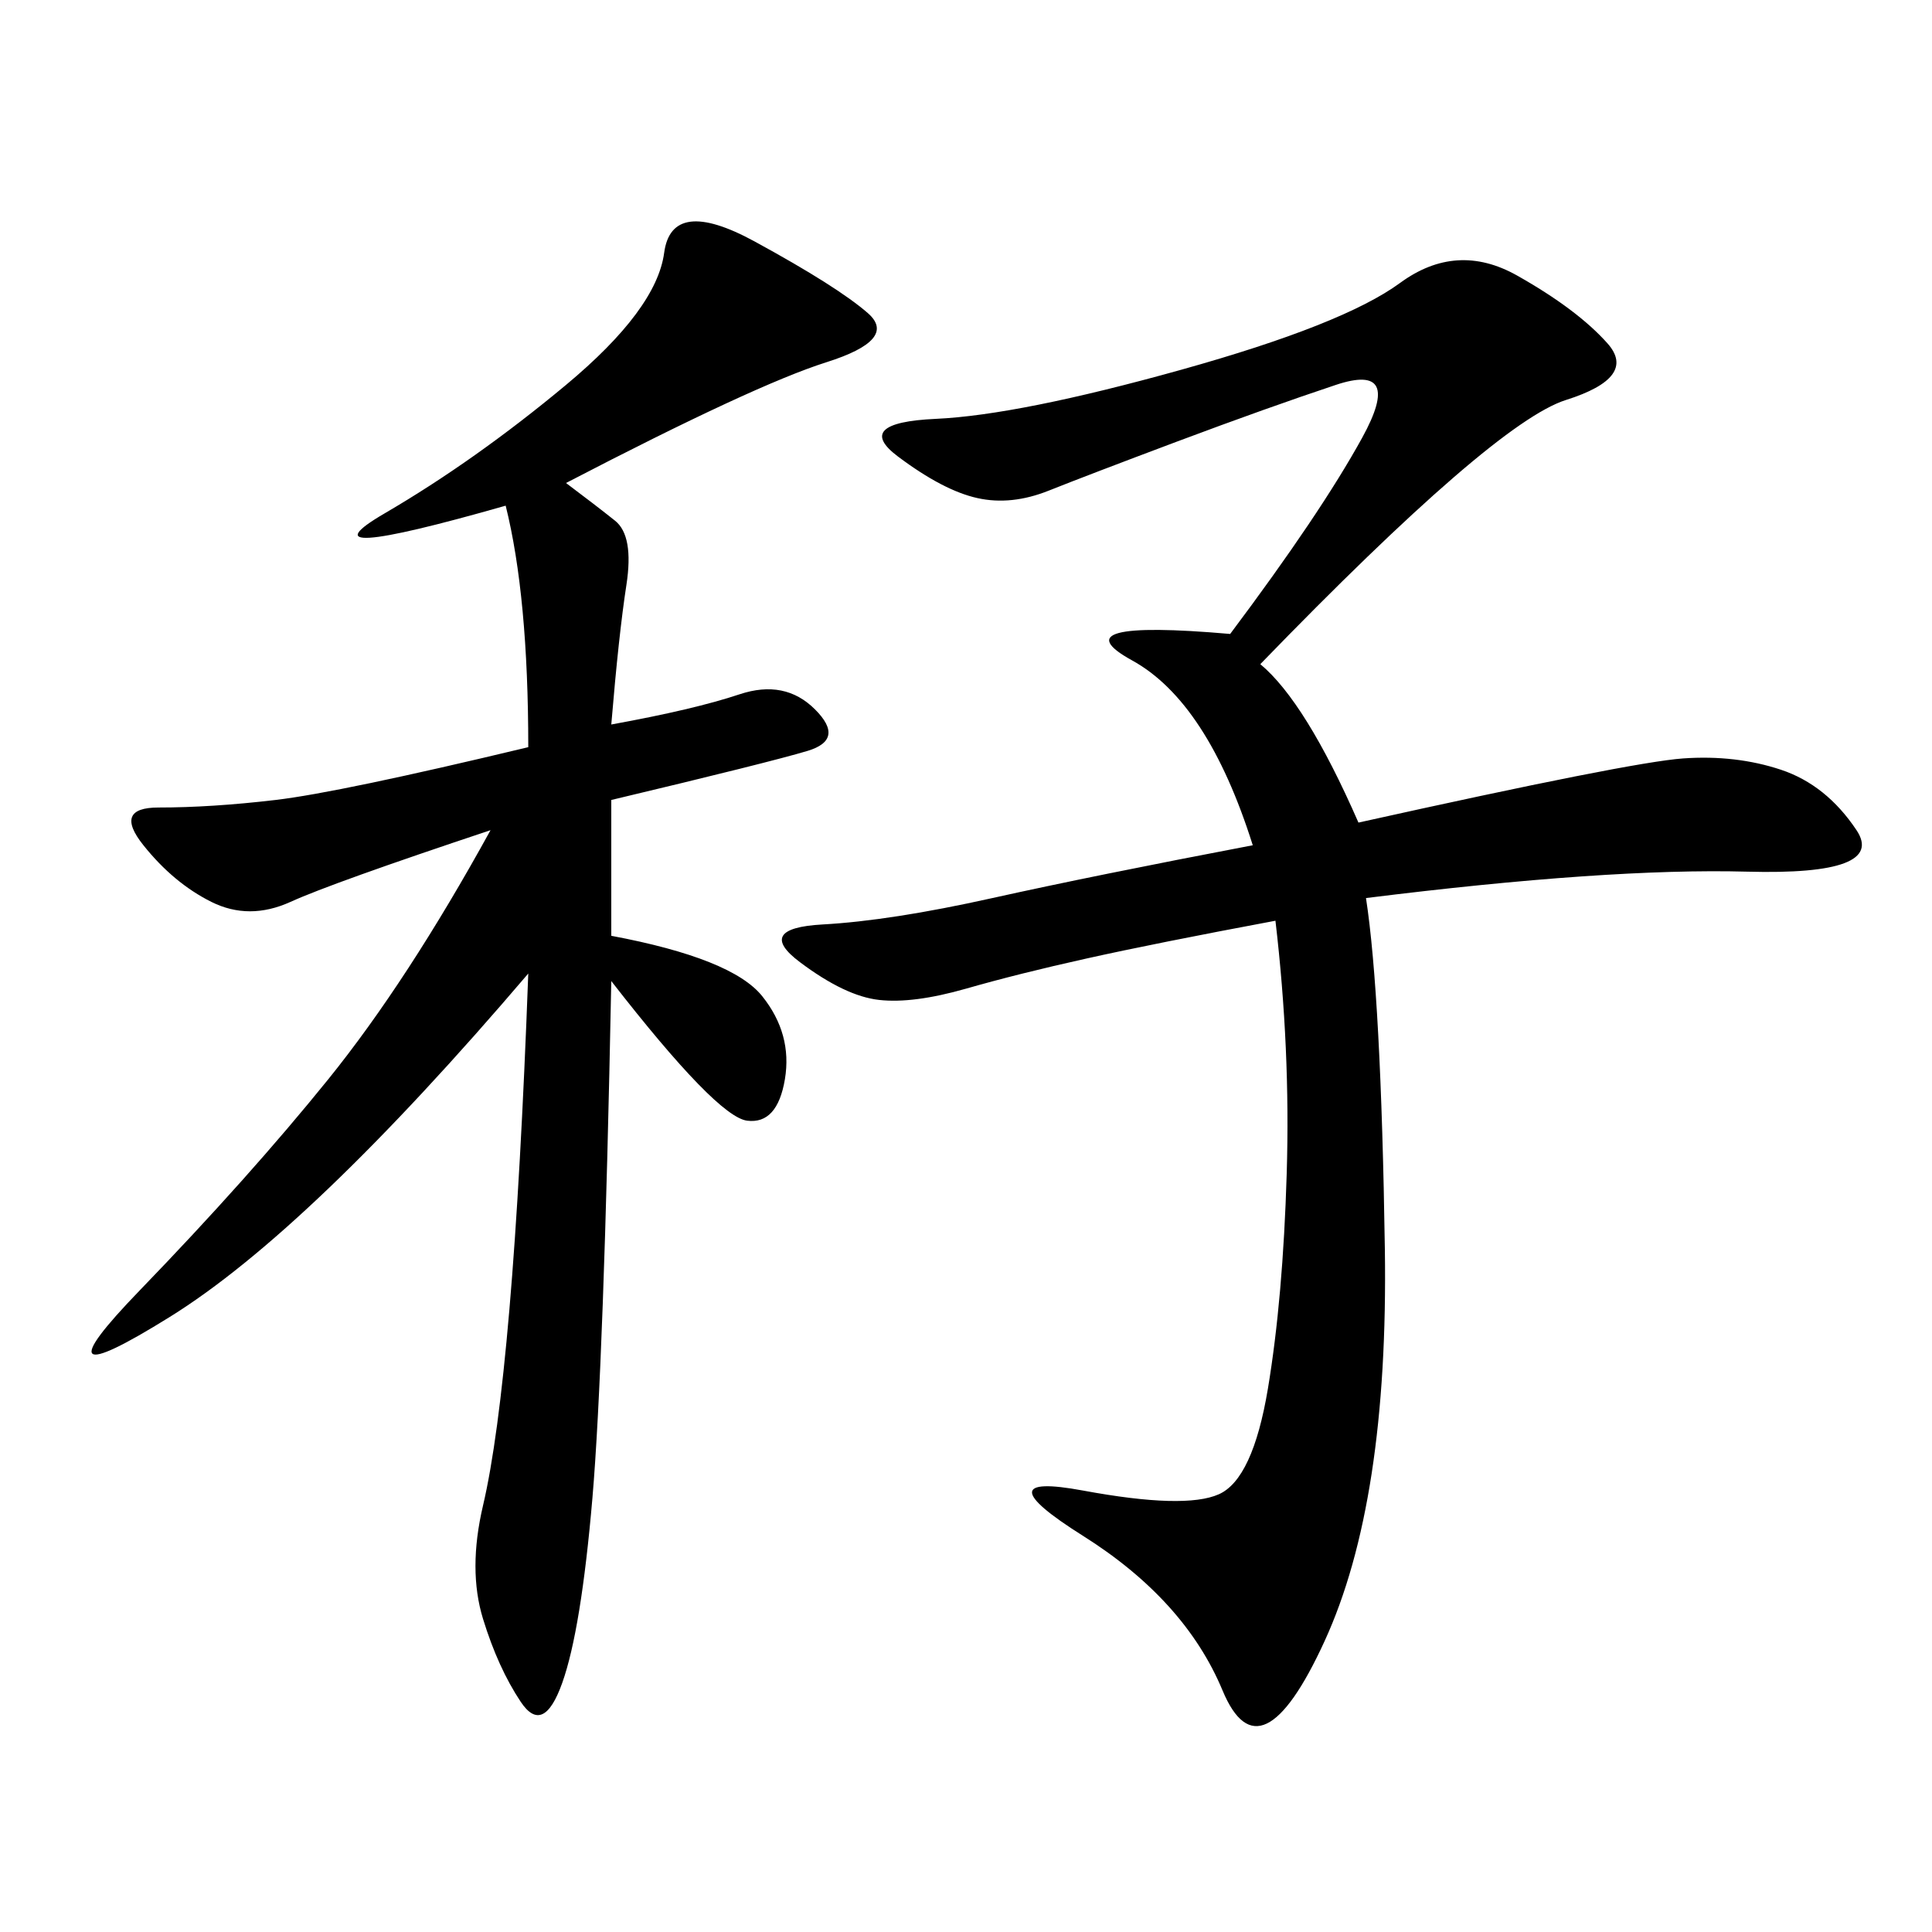 <svg xmlns="http://www.w3.org/2000/svg" xmlns:xlink="http://www.w3.org/1999/xlink" width="300" height="300"><path d="M195.70 103.13Q202.73 108.98 210.94 127.73L210.94 127.73Q253.13 118.36 261.33 117.77Q269.53 117.19 276.56 119.53Q283.59 121.88 288.28 128.91Q292.97 135.94 271.29 135.35Q249.61 134.77 212.11 139.45L212.11 139.45Q214.45 154.69 215.04 193.95Q215.63 233.20 205.66 254.88Q195.70 276.56 189.84 262.50Q183.98 248.44 168.16 238.48Q152.34 228.52 168.16 231.45Q183.98 234.38 189.26 232.03Q194.53 229.69 196.88 215.63Q199.22 201.56 199.80 182.23Q200.39 162.89 198.05 142.97L198.05 142.97Q179.30 146.48 168.75 148.83Q158.20 151.17 150 153.52Q141.80 155.86 136.52 155.27Q131.25 154.69 124.22 149.41Q117.19 144.14 127.73 143.55Q138.28 142.97 154.10 139.45Q169.92 135.94 194.53 131.25L194.53 131.25Q187.50 108.98 175.78 102.54Q164.06 96.09 191.02 98.44L191.02 98.44Q205.08 79.69 211.52 67.97Q217.97 56.25 207.42 59.77Q196.88 63.28 182.81 68.55Q168.75 73.83 162.89 76.17Q157.03 78.52 151.76 77.34Q146.48 76.17 139.45 70.90Q132.42 65.63 145.31 65.04Q158.20 64.45 183.40 57.42Q208.59 50.39 217.38 43.95Q226.17 37.50 235.55 42.77Q244.92 48.05 249.61 53.32Q254.30 58.59 243.16 62.11Q232.03 65.63 195.70 103.13L195.70 103.13ZM87.89 75Q92.58 78.52 95.51 80.86Q98.44 83.20 97.27 90.82Q96.09 98.44 94.92 112.50L94.92 112.50Q107.81 110.16 114.84 107.81Q121.88 105.47 126.56 110.16Q131.25 114.84 125.39 116.60Q119.53 118.36 94.92 124.22L94.92 124.22L94.92 145.31Q113.67 148.83 118.36 154.69Q123.05 160.55 121.88 167.58Q120.70 174.61 116.02 174.02Q111.33 173.44 94.92 152.34L94.92 152.34Q93.75 212.11 91.99 232.62Q90.23 253.13 87.30 261.33Q84.38 269.53 80.86 264.26Q77.34 258.98 75 251.37Q72.66 243.75 75 233.79Q77.34 223.83 79.10 203.32Q80.86 182.81 82.03 151.17L82.03 151.17Q48.05 191.02 26.37 204.49Q4.69 217.97 21.68 200.39Q38.67 182.81 50.98 167.58Q63.28 152.34 76.17 128.91L76.17 128.91Q51.56 137.11 45.12 140.04Q38.67 142.97 32.81 140.04Q26.95 137.11 22.27 131.25Q17.58 125.39 24.61 125.39L24.61 125.39Q32.81 125.39 42.77 124.22Q52.73 123.05 82.03 116.02L82.03 116.02Q82.03 92.58 78.52 78.52L78.52 78.52Q45.70 87.89 59.77 79.69Q73.83 71.48 87.89 59.77Q101.95 48.05 103.13 39.26Q104.30 30.47 117.19 37.50Q130.08 44.53 134.77 48.63Q139.45 52.73 128.32 56.25Q117.19 59.77 87.89 75L87.89 75Z"/></svg>